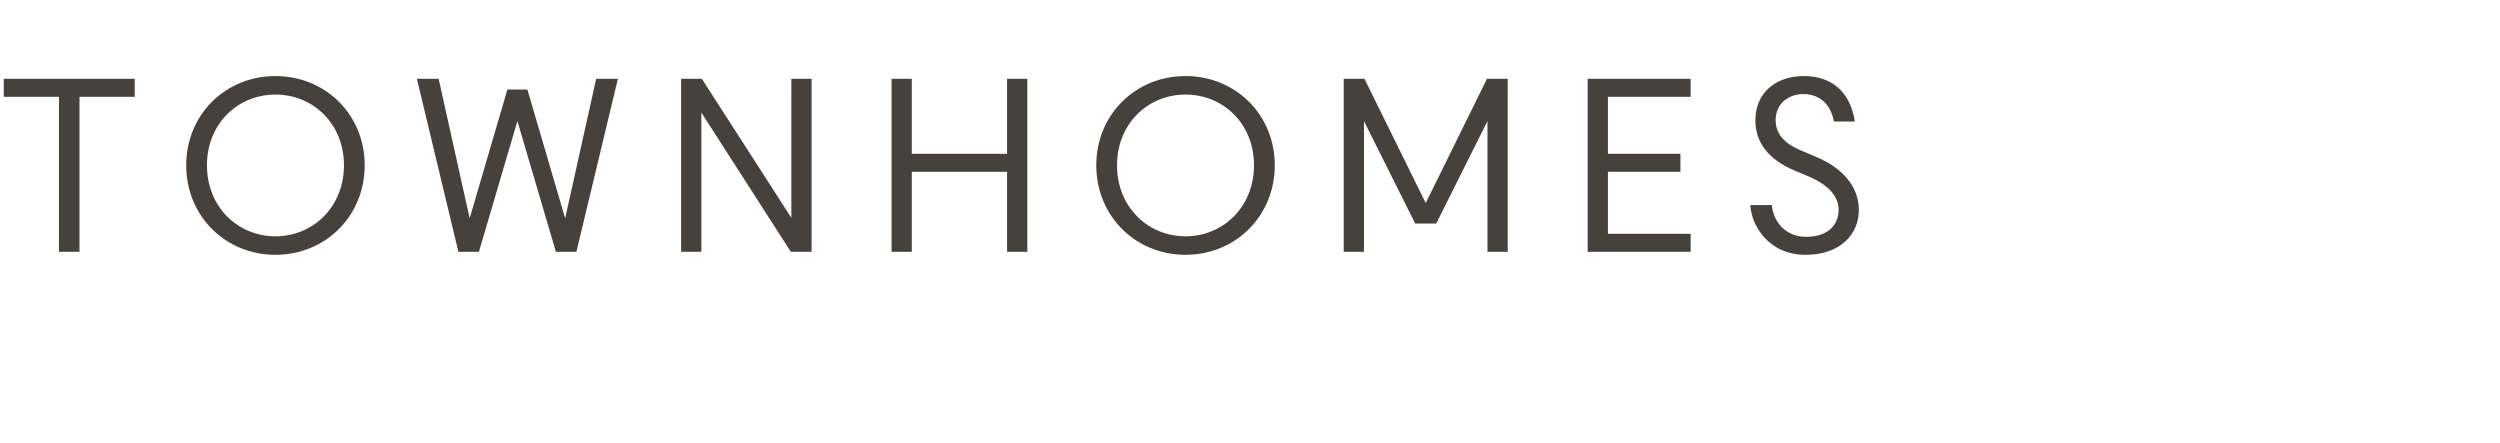 <?xml version="1.0" encoding="utf-8"?>
<svg width="175px" height="31px" viewbox="0 0 175 31" version="1.1" xmlns:xlink="http://www.w3.org/1999/xlink" xmlns="http://www.w3.org/2000/svg">
  <g id="TOWNHOMES" fill="#47413C">
    <path d="M25.529 11.572C25.529 8.019 22.782 5.324 19.282 5.324C15.782 5.324 13.034 8.019 13.034 11.572C13.034 15.124 15.782 17.837 19.282 17.837C22.782 17.837 25.529 15.124 25.529 11.572ZM89.234 11.572C89.234 8.019 86.486 5.324 82.986 5.324C79.486 5.324 76.739 8.019 76.739 11.572C76.739 15.124 79.486 17.837 82.986 17.837C86.486 17.837 89.234 15.124 89.234 11.572ZM130.121 14.704C130.121 16.384 128.826 17.837 126.394 17.837C123.769 17.837 122.579 15.737 122.526 14.354L124.031 14.354C124.101 15.369 124.871 16.577 126.429 16.577C127.986 16.577 128.704 15.719 128.704 14.687C128.704 13.707 127.934 12.919 126.621 12.359L125.624 11.939C123.751 11.152 122.876 9.944 122.876 8.422C122.876 6.602 124.171 5.324 126.289 5.324C128.039 5.324 129.491 6.252 129.841 8.509L128.371 8.509C128.144 7.197 127.269 6.584 126.236 6.584C125.204 6.584 124.294 7.249 124.294 8.404C124.294 9.314 124.836 10.014 126.044 10.522L127.199 11.012C128.861 11.712 130.121 12.989 130.121 14.704ZM9.432 5.517L0.263 5.517L0.263 6.777L4.13 6.777L4.13 17.627L5.565 17.627L5.565 6.777L9.432 6.777L9.432 5.517ZM35.518 6.269L36.918 6.269L39.561 15.282L41.731 5.517L43.253 5.517L40.348 17.627L38.913 17.627L36.218 8.474L33.523 17.627L32.088 17.627L29.183 5.517L30.706 5.517L32.876 15.282L35.518 6.269ZM49.13 5.517L47.678 5.517L47.678 17.627L49.095 17.627L49.095 7.879L55.36 17.627L56.813 17.627L56.813 5.517L55.395 5.517L55.395 15.247L49.13 5.517ZM62.409 5.517L63.827 5.517L63.827 10.767L70.494 10.767L70.494 5.517L71.912 5.517L71.912 17.627L70.494 17.627L70.494 12.027L63.827 12.027L63.827 17.627L62.409 17.627L62.409 5.517ZM104.123 17.627L104.123 8.474L100.535 15.649L99.065 15.649L95.478 8.474L95.478 17.627L94.06 17.627L94.06 5.517L95.513 5.517L99.8 14.214L104.088 5.517L105.54 5.517L105.54 17.627L104.123 17.627ZM111.137 17.627L118.347 17.627L118.347 16.367L112.555 16.367L112.555 12.027L117.63 12.027L117.63 10.767L112.555 10.767L112.555 6.777L118.347 6.777L118.347 5.517L111.137 5.517L111.137 17.627ZM24.077 11.572C24.077 14.494 21.907 16.542 19.282 16.542C16.657 16.542 14.487 14.494 14.487 11.572C14.487 8.649 16.657 6.619 19.282 6.619C21.907 6.619 24.077 8.649 24.077 11.572ZM87.781 11.572C87.781 14.494 85.611 16.542 82.986 16.542C80.361 16.542 78.191 14.494 78.191 11.572C78.191 8.649 80.361 6.619 82.986 6.619C85.611 6.619 87.781 8.649 87.781 11.572Z" />
  </g>
</svg>